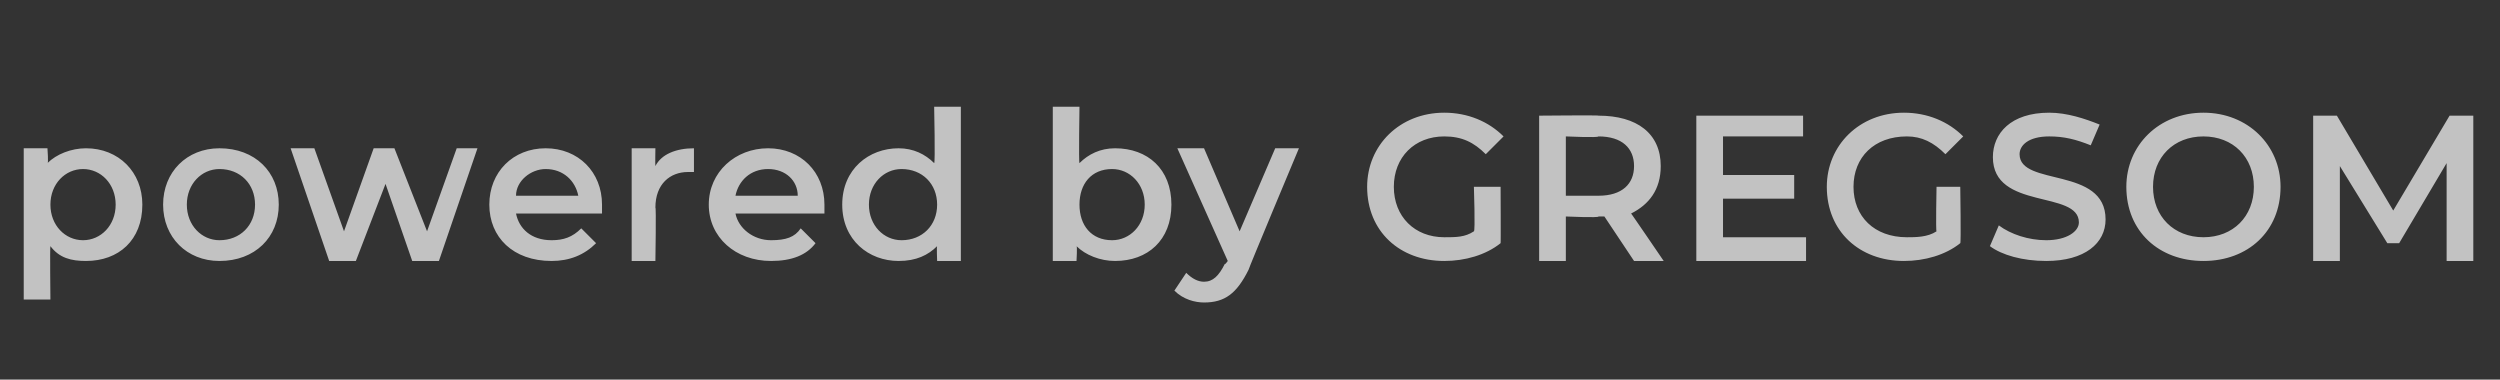 <?xml version="1.0" standalone="no"?>
<!DOCTYPE svg PUBLIC "-//W3C//DTD SVG 1.1//EN" "http://www.w3.org/Graphics/SVG/1.1/DTD/svg11.dtd">
<svg xmlns="http://www.w3.org/2000/svg" version="1.1" width="84.3px" height="12.8px" viewBox="0 -2 84.3 12.8" style="top:-2px">
  <rect x="0" y="-2" width="84.3" height="12.8" fill="#333333" stroke="none"/>
  <desc>powered by GREGSOM</desc>
  <defs/>
  <g id="Polygon22225">
    <path d="M 4.8 4.9 C 4.8 6.1 4 6.8 2.9 6.8 C 2.4 6.8 2 6.7 1.7 6.3 C 1.68 6.32 1.7 8.1 1.7 8.1 L 0.8 8.1 L 0.8 3 L 1.6 3 C 1.6 3 1.64 3.53 1.6 3.5 C 1.9 3.2 2.4 3 2.9 3 C 4 3 4.8 3.8 4.8 4.9 Z M 3.9 4.9 C 3.9 4.2 3.4 3.7 2.8 3.7 C 2.2 3.7 1.7 4.2 1.7 4.9 C 1.7 5.6 2.2 6.1 2.8 6.1 C 3.4 6.1 3.9 5.6 3.9 4.9 Z M 5.5 4.9 C 5.5 3.8 6.3 3 7.4 3 C 8.6 3 9.4 3.8 9.4 4.9 C 9.4 6 8.6 6.8 7.4 6.8 C 6.3 6.8 5.5 6 5.5 4.9 Z M 8.6 4.9 C 8.6 4.2 8.1 3.7 7.4 3.7 C 6.8 3.7 6.3 4.2 6.3 4.9 C 6.3 5.6 6.8 6.1 7.4 6.1 C 8.1 6.1 8.6 5.6 8.6 4.9 Z M 16.1 3 L 14.8 6.8 L 13.9 6.8 L 13 4.2 L 12 6.8 L 11.1 6.8 L 9.8 3 L 10.6 3 L 11.6 5.8 L 12.6 3 L 13.3 3 L 14.4 5.8 L 15.4 3 L 16.1 3 Z M 20.3 5.2 C 20.3 5.2 17.4 5.2 17.4 5.2 C 17.5 5.7 17.9 6.1 18.6 6.1 C 19 6.1 19.3 6 19.6 5.7 C 19.6 5.7 20.1 6.2 20.1 6.2 C 19.7 6.6 19.2 6.8 18.6 6.8 C 17.3 6.8 16.5 6 16.5 4.9 C 16.5 3.8 17.3 3 18.4 3 C 19.5 3 20.3 3.8 20.3 4.9 C 20.3 5 20.3 5.1 20.3 5.2 Z M 17.4 4.6 C 17.4 4.6 19.5 4.6 19.5 4.6 C 19.4 4.1 19 3.7 18.4 3.7 C 17.9 3.7 17.4 4.1 17.4 4.6 Z M 23.4 3 C 23.4 3 23.4 3.8 23.4 3.8 C 23.3 3.8 23.3 3.8 23.2 3.8 C 22.6 3.8 22.1 4.2 22.1 5 C 22.13 4.96 22.1 6.8 22.1 6.8 L 21.3 6.8 L 21.3 3 L 22.1 3 C 22.1 3 22.09 3.58 22.1 3.6 C 22.3 3.2 22.8 3 23.4 3 Z M 27.8 5.2 C 27.8 5.2 24.8 5.2 24.8 5.2 C 24.9 5.7 25.4 6.1 26 6.1 C 26.5 6.1 26.8 6 27 5.7 C 27 5.7 27.5 6.2 27.5 6.2 C 27.2 6.6 26.7 6.8 26 6.8 C 24.8 6.8 23.9 6 23.9 4.9 C 23.9 3.8 24.8 3 25.9 3 C 27 3 27.8 3.8 27.8 4.9 C 27.8 5 27.8 5.1 27.8 5.2 Z M 24.8 4.6 C 24.8 4.6 26.9 4.6 26.9 4.6 C 26.9 4.1 26.5 3.7 25.9 3.7 C 25.3 3.7 24.9 4.1 24.8 4.6 Z M 32.4 1.6 L 32.4 6.8 L 31.6 6.8 C 31.6 6.8 31.58 6.29 31.6 6.3 C 31.3 6.6 30.9 6.8 30.3 6.8 C 29.3 6.8 28.4 6.1 28.4 4.9 C 28.4 3.7 29.3 3 30.3 3 C 30.8 3 31.2 3.2 31.5 3.5 C 31.54 3.5 31.5 1.6 31.5 1.6 L 32.4 1.6 Z M 31.6 4.9 C 31.6 4.2 31.1 3.7 30.4 3.7 C 29.8 3.7 29.3 4.2 29.3 4.9 C 29.3 5.6 29.8 6.1 30.4 6.1 C 31.1 6.1 31.6 5.6 31.6 4.9 Z M 39.5 4.9 C 39.5 6.1 38.7 6.8 37.6 6.8 C 37.1 6.8 36.6 6.6 36.3 6.3 C 36.33 6.29 36.3 6.8 36.3 6.8 L 35.5 6.8 L 35.5 1.6 L 36.4 1.6 C 36.4 1.6 36.37 3.49 36.4 3.5 C 36.7 3.2 37.1 3 37.6 3 C 38.7 3 39.5 3.7 39.5 4.9 Z M 38.6 4.9 C 38.6 4.2 38.1 3.7 37.5 3.7 C 36.8 3.7 36.4 4.2 36.4 4.9 C 36.4 5.6 36.8 6.1 37.5 6.1 C 38.1 6.1 38.6 5.6 38.6 4.9 Z M 43.8 3 C 43.8 3 42.09 7.08 42.1 7.1 C 41.7 7.9 41.3 8.2 40.6 8.2 C 40.3 8.2 39.9 8.1 39.6 7.8 C 39.6 7.8 40 7.2 40 7.2 C 40.2 7.4 40.4 7.5 40.6 7.5 C 40.9 7.5 41.1 7.3 41.3 6.9 C 41.3 6.94 41.4 6.8 41.4 6.8 L 39.7 3 L 40.6 3 L 41.8 5.8 L 43 3 L 43.8 3 Z M 49.7 4.3 L 50.6 4.3 C 50.6 4.3 50.61 6.22 50.6 6.2 C 50.1 6.6 49.4 6.8 48.7 6.8 C 47.2 6.8 46.1 5.8 46.1 4.3 C 46.1 2.9 47.2 1.8 48.7 1.8 C 49.5 1.8 50.2 2.1 50.7 2.6 C 50.7 2.6 50.1 3.2 50.1 3.2 C 49.7 2.8 49.3 2.6 48.7 2.6 C 47.7 2.6 47 3.3 47 4.3 C 47 5.3 47.7 6 48.7 6 C 49.1 6 49.4 6 49.7 5.8 C 49.75 5.8 49.7 4.3 49.7 4.3 Z M 55.1 6.8 C 55.1 6.8 54.13 5.34 54.1 5.3 C 54.1 5.3 54 5.3 53.9 5.3 C 53.94 5.35 52.8 5.3 52.8 5.3 L 52.8 6.8 L 51.9 6.8 L 51.9 1.9 C 51.9 1.9 53.94 1.88 53.9 1.9 C 55.2 1.9 56 2.5 56 3.6 C 56 4.4 55.6 4.9 55 5.2 C 54.99 5.17 56.1 6.8 56.1 6.8 L 55.1 6.8 Z M 53.9 2.6 C 53.9 2.65 52.8 2.6 52.8 2.6 L 52.8 4.6 C 52.8 4.6 53.9 4.6 53.9 4.6 C 54.7 4.6 55.1 4.2 55.1 3.6 C 55.1 3 54.7 2.6 53.9 2.6 Z M 60.9 6 L 60.9 6.8 L 57.2 6.8 L 57.2 1.9 L 60.8 1.9 L 60.8 2.6 L 58.1 2.6 L 58.1 3.9 L 60.5 3.9 L 60.5 4.7 L 58.1 4.7 L 58.1 6 L 60.9 6 Z M 65.3 4.3 L 66.1 4.3 C 66.1 4.3 66.13 6.22 66.1 6.2 C 65.6 6.6 64.9 6.8 64.2 6.8 C 62.7 6.8 61.6 5.8 61.6 4.3 C 61.6 2.9 62.7 1.8 64.2 1.8 C 65 1.8 65.7 2.1 66.2 2.6 C 66.2 2.6 65.6 3.2 65.6 3.2 C 65.2 2.8 64.8 2.6 64.3 2.6 C 63.2 2.6 62.5 3.3 62.5 4.3 C 62.5 5.3 63.2 6 64.3 6 C 64.6 6 65 6 65.3 5.8 C 65.27 5.8 65.3 4.3 65.3 4.3 Z M 67.1 6.3 C 67.1 6.3 67.4 5.6 67.4 5.6 C 67.8 5.9 68.4 6.1 69 6.1 C 69.7 6.1 70.1 5.8 70.1 5.5 C 70.1 4.4 67.2 5.1 67.2 3.3 C 67.2 2.5 67.8 1.8 69.1 1.8 C 69.7 1.8 70.3 2 70.8 2.2 C 70.8 2.2 70.5 2.9 70.5 2.9 C 70 2.7 69.6 2.6 69.1 2.6 C 68.4 2.6 68.1 2.9 68.1 3.2 C 68.1 4.3 71 3.6 71 5.4 C 71 6.2 70.3 6.8 69 6.8 C 68.2 6.8 67.5 6.6 67.1 6.3 Z M 71.7 4.3 C 71.7 2.9 72.8 1.8 74.3 1.8 C 75.8 1.8 76.9 2.9 76.9 4.3 C 76.9 5.8 75.8 6.8 74.3 6.8 C 72.8 6.8 71.7 5.8 71.7 4.3 Z M 76 4.3 C 76 3.3 75.3 2.6 74.3 2.6 C 73.3 2.6 72.6 3.3 72.6 4.3 C 72.6 5.3 73.3 6 74.3 6 C 75.3 6 76 5.3 76 4.3 Z M 82.5 6.8 L 82.5 3.5 L 80.9 6.2 L 80.5 6.2 L 78.9 3.6 L 78.9 6.8 L 78 6.8 L 78 1.9 L 78.8 1.9 L 80.7 5.1 L 82.6 1.9 L 83.4 1.9 L 83.4 6.8 L 82.5 6.8 Z " stroke="none" fill="#ffffff" fill-opacity="0.7"/>
  </g>
</svg>